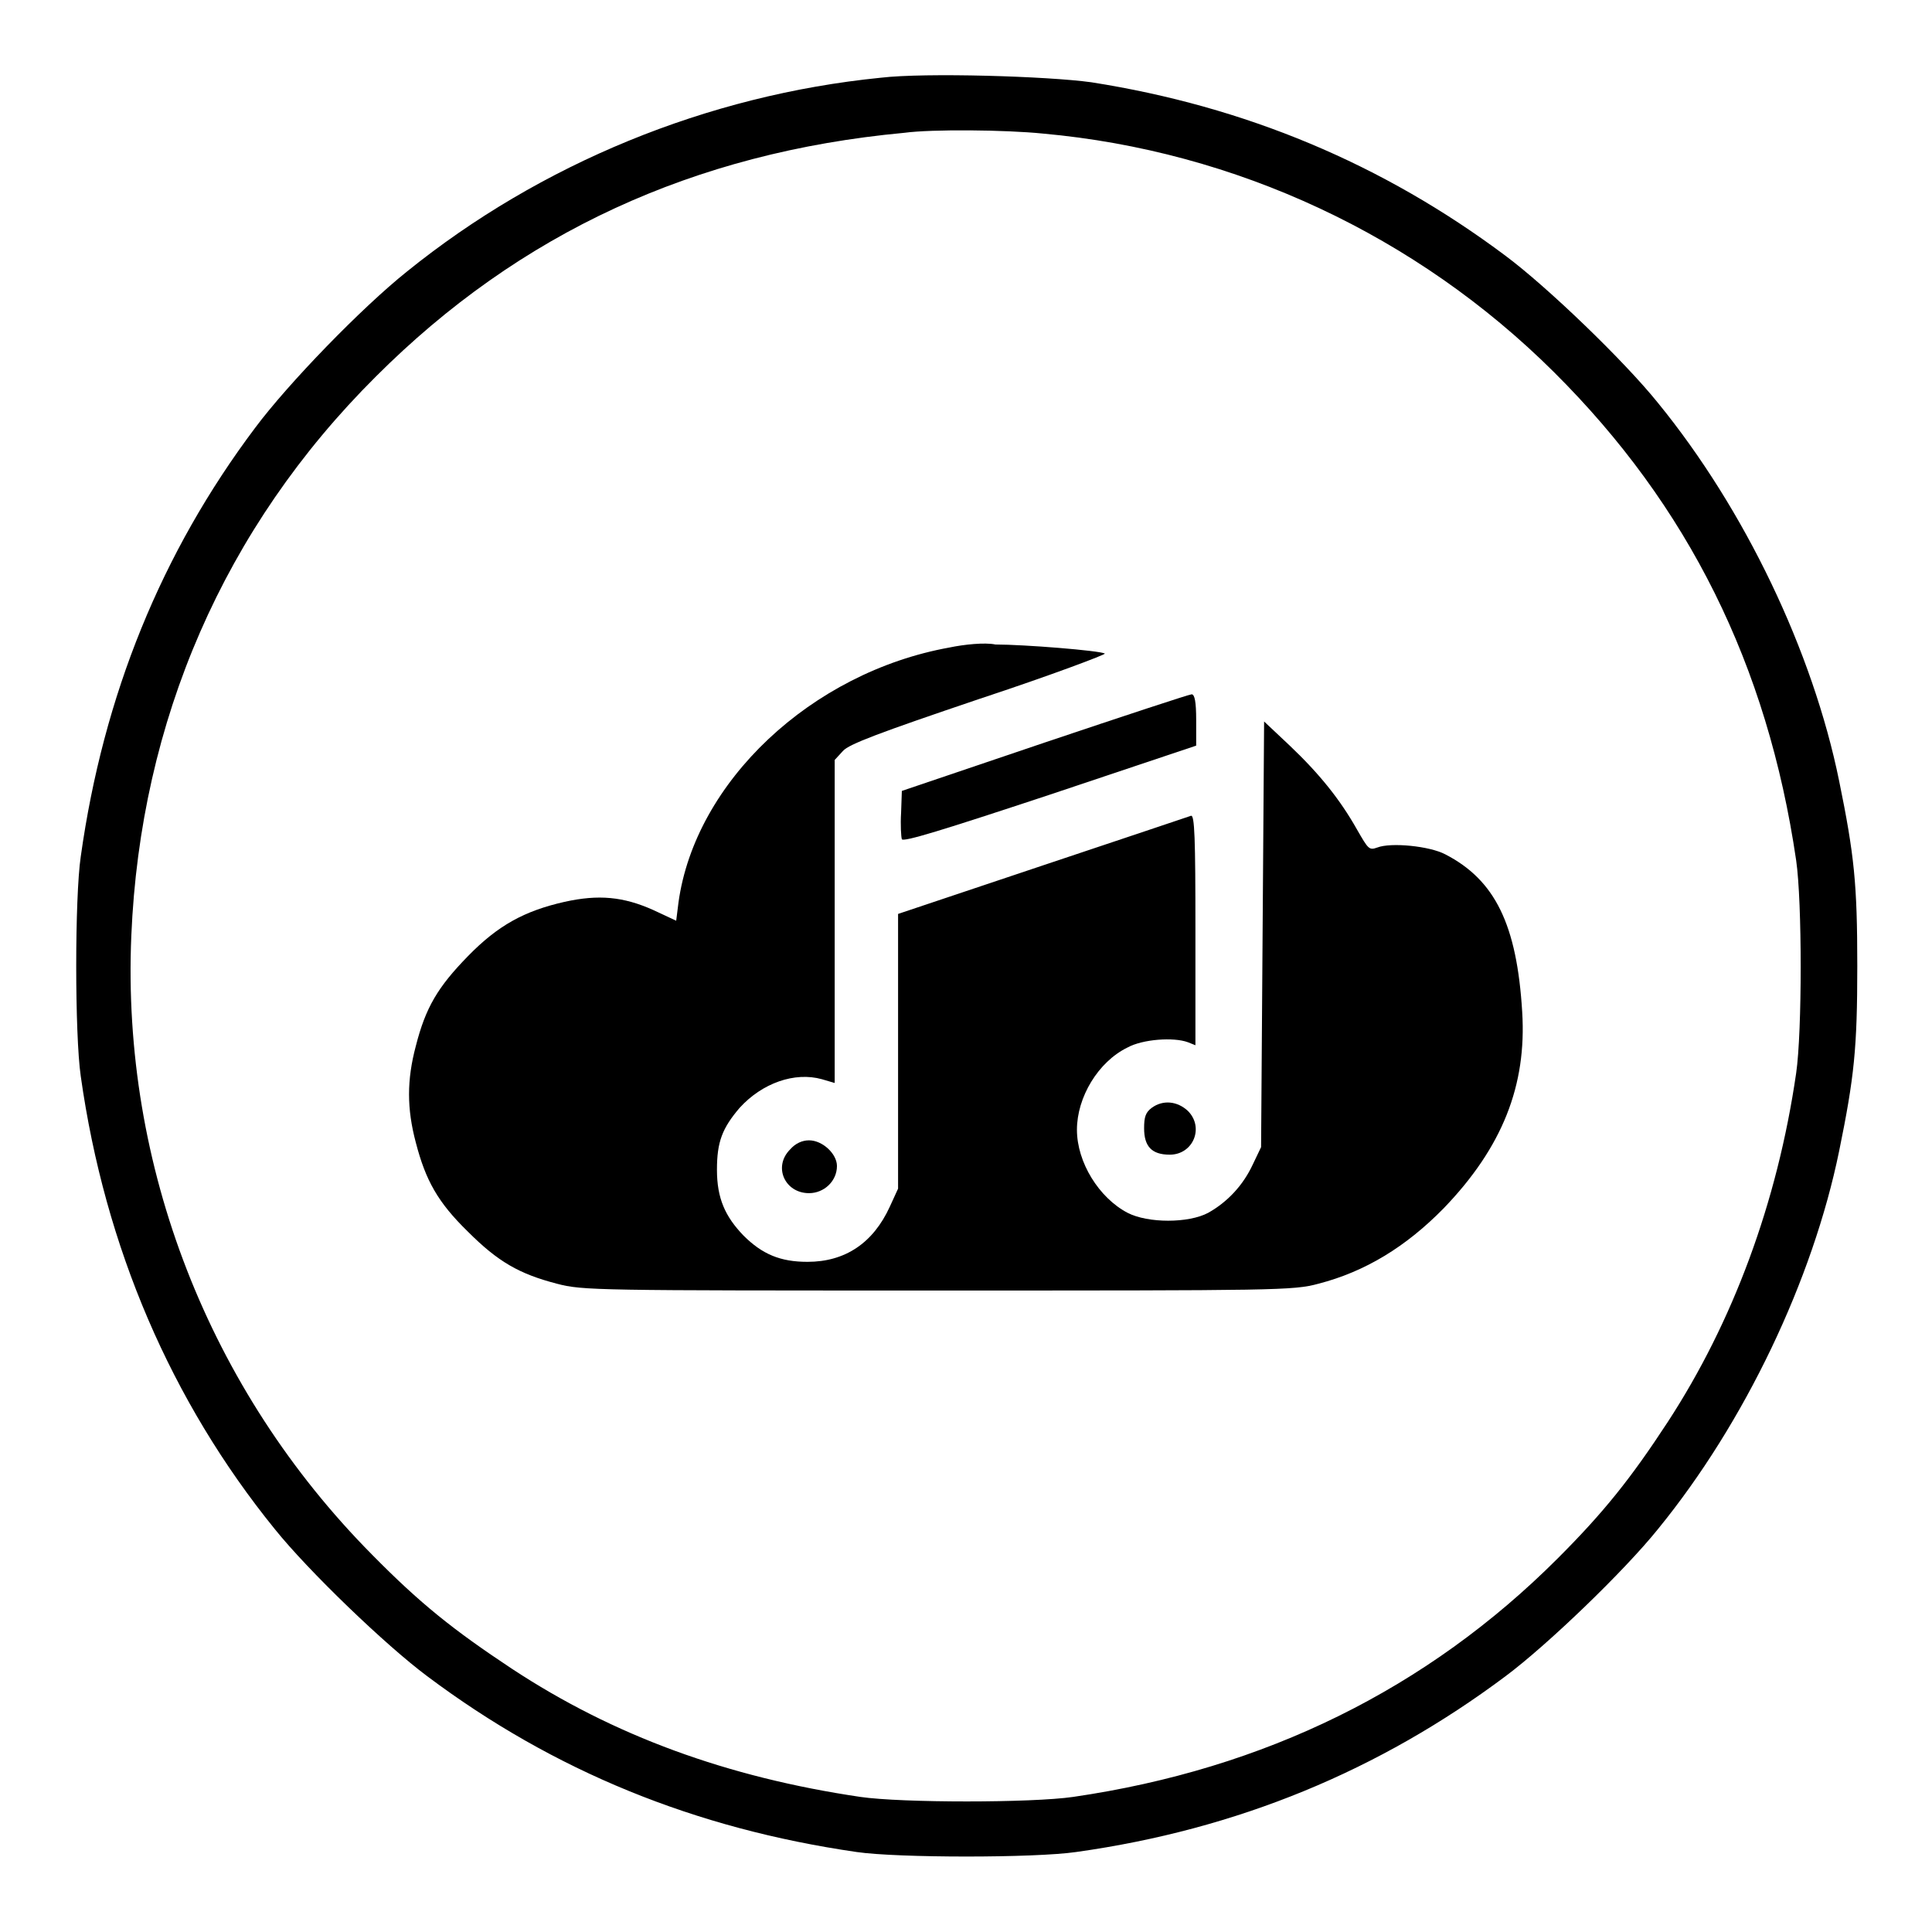 <?xml version="1.0" encoding="utf-8"?>
<!-- Svg Vector Icons : http://www.onlinewebfonts.com/icon -->
<!DOCTYPE svg PUBLIC "-//W3C//DTD SVG 1.1//EN" "http://www.w3.org/Graphics/SVG/1.1/DTD/svg11.dtd">
<svg version="1.1" xmlns="http://www.w3.org/2000/svg" xmlns:xlink="http://www.w3.org/1999/xlink" x="0px" y="0px" viewBox="0 0 256 256" enable-background="new 0 0 256 256" xml:space="preserve">
<g><g><g><path fill="#000000" d="M116.7,10.3c-23,2.3-45.1,11.4-62.8,25.7c-6,4.8-15.7,14.8-20.1,20.7c-12.4,16.5-20.1,35.4-23.1,56.8c-0.8,5.4-0.8,23.6,0,29.1c3.2,22.7,12,43.1,25.7,60c4.5,5.6,14.7,15.4,20.2,19.5c16.8,12.6,35.5,20.2,56.9,23.3c5.5,0.8,23.6,0.8,29.1,0c21.4-3,40.2-10.8,56.9-23.3c5.5-4.1,15.7-13.9,20.2-19.5c11.5-14.1,20.5-33,24-50.1c2-9.8,2.4-13.6,2.4-24.5c0-10.9-0.4-14.7-2.4-24.5c-3.5-17.2-12.5-36-24-50.1c-4.5-5.6-14.7-15.4-20.2-19.5c-16.3-12.2-34.5-19.8-54.9-23C138.8,10.1,122.6,9.6,116.7,10.3z M138.2,17.7c25.5,2.3,49.5,13.5,67.7,31.6c17.8,17.7,28.3,38.8,32.1,64.7c0.8,5.5,0.8,22.7,0,28.2c-2.5,17.2-8.4,33-17,46.2c-4.9,7.5-8.5,12-14.6,18.1c-17.3,17.3-38.8,27.9-64.2,31.6c-5.5,0.8-22.7,0.8-28.2,0c-17.6-2.6-32.7-8.1-46.2-17c-7.7-5.1-12.1-8.6-18.5-15.1c-21.6-21.8-33.2-51.5-31.9-82c1.2-28.5,12.3-54.1,32.4-74.1c19-19,42.1-29.7,70-32.3C123.5,17.1,133.3,17.2,138.2,17.7z"/><path fill="#000000" d="M125.8,85.8c-18.3,3.3-33.7,17.8-35.9,33.8l-0.3,2.4l-3-1.4c-4-1.8-7.3-2.1-11.8-1.1c-5.3,1.2-8.8,3.1-12.8,7.2c-4,4.1-5.6,6.8-6.9,11.9c-1.2,4.5-1.2,8.3,0,12.8c1.3,5,2.9,7.9,6.9,11.8c4,4,6.8,5.6,11.8,6.9c3.4,0.9,5.3,0.9,50.5,0.9c44.9,0,47.1,0,50.4-0.9c6.2-1.6,11.6-4.9,16.6-10c7.8-8.1,11-16.3,10.4-26c-0.7-11.6-3.6-17.5-10.2-20.9c-2.1-1.1-7.2-1.6-9-0.9c-1.1,0.4-1.2,0.2-2.7-2.4c-2.2-3.9-4.9-7.3-8.9-11.1l-3.4-3.2l-0.2,28.2l-0.2,28.2l-1.1,2.3c-1.3,2.8-3.4,5-5.9,6.4c-2.6,1.4-8,1.4-10.7,0c-3.8-2-6.7-6.7-6.7-11s2.8-9,6.7-10.9c2-1.1,6.1-1.4,8-0.7l1,0.4v-15.3c0-12.1-0.1-15.3-0.6-15.1c-0.3,0.1-9.2,3.1-19.7,6.6l-19.1,6.4l0,18.2l0,18.2l-1.1,2.4c-2.2,4.8-5.9,7.3-10.9,7.3c-3.6,0-6-1-8.5-3.5c-2.4-2.5-3.5-4.9-3.5-8.7c0-3.7,0.7-5.5,3-8.2c3-3.3,7.3-4.8,10.9-3.8l1.7,0.5v-21.4v-21.4l1.1-1.2c0.8-0.9,4.8-2.4,18.1-6.9c9.4-3.1,16.8-5.9,16.6-6c-0.7-0.4-10.7-1.2-14.5-1.2C130.5,85.1,127.7,85.4,125.8,85.8z"/><path fill="#000000" d="M138.4,98.4l-18.9,6.4l-0.1,2.9c-0.1,1.6,0,3.2,0.1,3.5c0.2,0.4,5.4-1.2,19.6-5.9l19.4-6.5v-3.4c0-2.4-0.2-3.4-0.6-3.4C157.6,92,148.8,94.9,138.4,98.4z"/><path fill="#000000" d="M152.6,146.8c-0.8,0.6-1,1.2-1,2.7c0,2.4,1,3.5,3.4,3.5c3.1,0,4.6-3.6,2.4-5.8C156,145.9,154.1,145.7,152.6,146.8z"/><path fill="#000000" d="M104.7,152.3c-2.3,2.3-0.7,5.8,2.5,5.8c2,0,3.7-1.6,3.7-3.6c0-1.6-1.9-3.4-3.7-3.4C106.3,151.1,105.4,151.5,104.7,152.3z"/></g></g></g>
</svg>